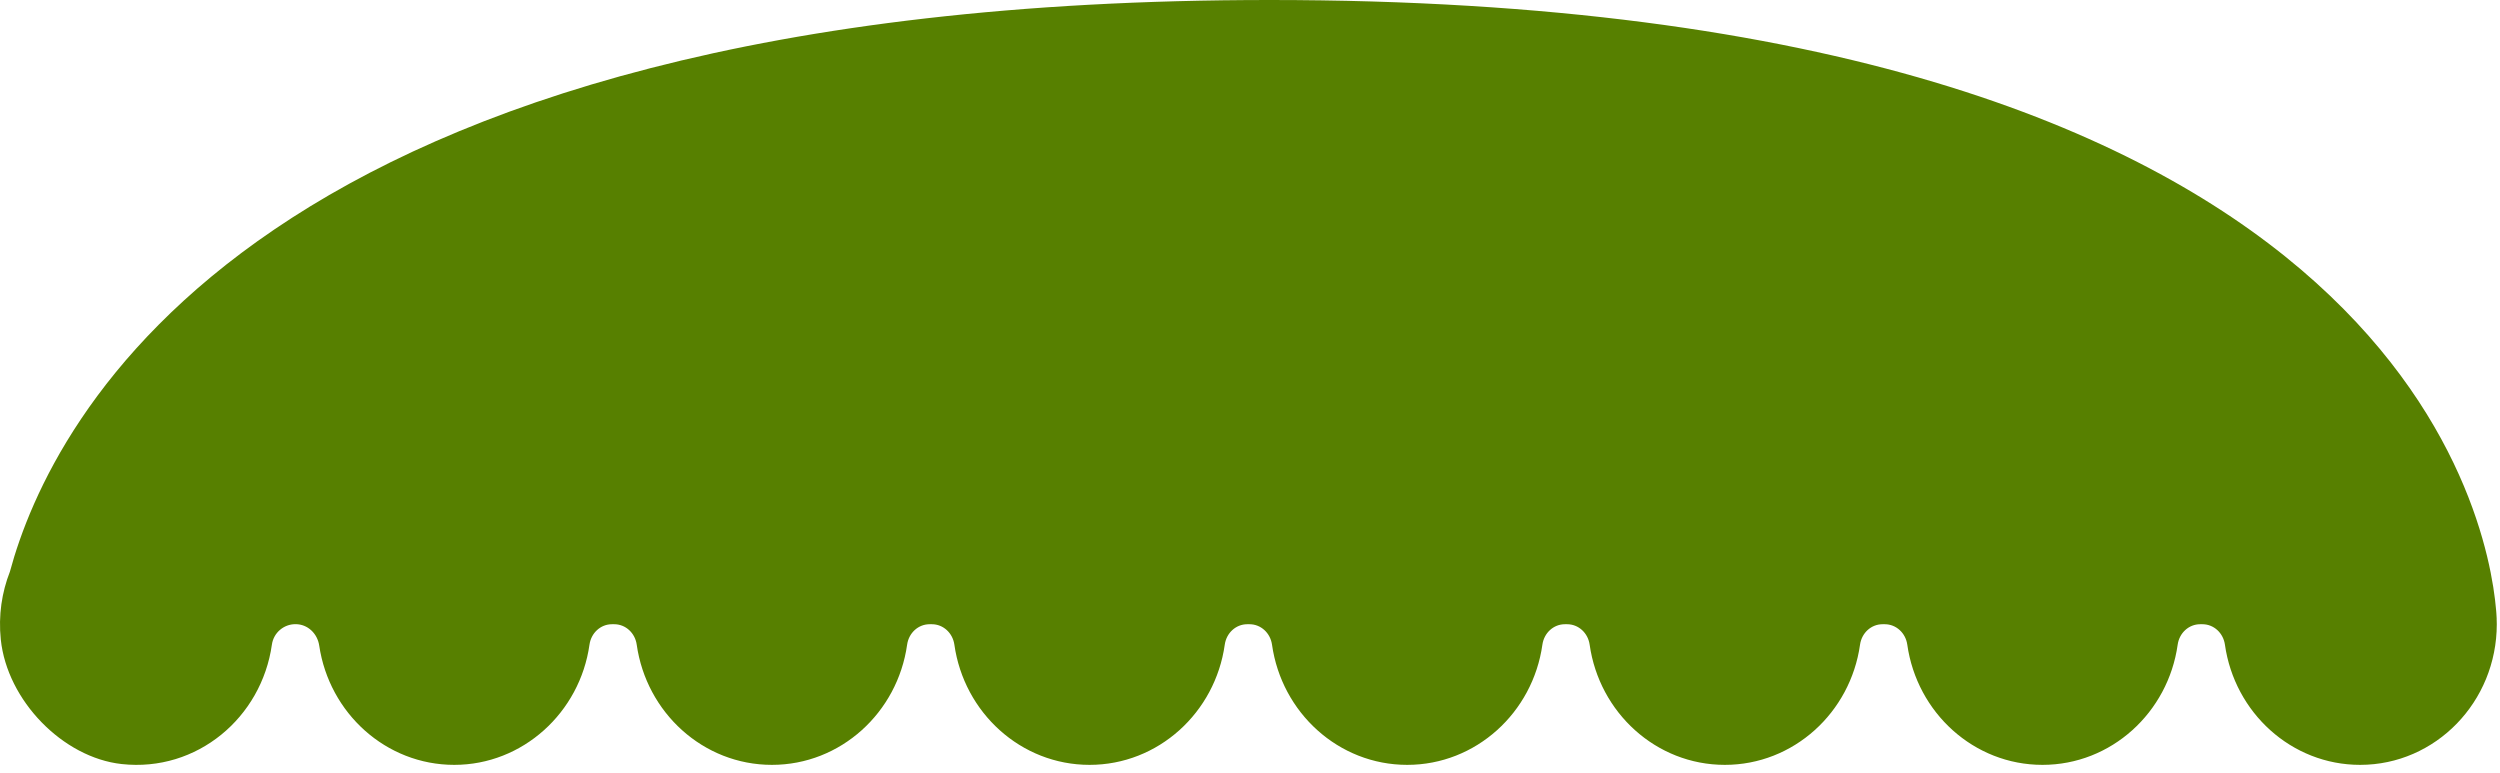 <?xml version="1.0" encoding="utf-8"?>
<svg xmlns="http://www.w3.org/2000/svg" fill="none" height="100%" overflow="visible" preserveAspectRatio="none" style="display: block;" viewBox="0 0 181 56" width="100%">
<path d="M180.76 44.79C180.757 44.67 180.75 44.55 180.739 44.43C180.735 44.372 180.732 44.31 180.725 44.249C180.725 44.209 180.718 44.169 180.714 44.129C180.128 37.306 173.207 0 91.93 0C18.449 0 3.658 30.492 0.719 41.383C0.133 42.881 -0.125 44.554 0.058 46.307C0.518 50.707 4.541 54.852 8.816 55.318C14.266 55.911 18.94 51.947 19.685 46.67C19.805 45.812 20.544 45.19 21.384 45.19H21.402C22.271 45.19 22.981 45.859 23.112 46.743C23.836 51.631 27.941 55.376 32.89 55.376C37.839 55.376 41.986 51.594 42.679 46.67C42.799 45.827 43.481 45.194 44.307 45.194H44.47C45.297 45.194 45.978 45.83 46.098 46.67C46.794 51.594 50.913 55.376 55.887 55.376C60.861 55.376 64.984 51.594 65.676 46.67C65.796 45.827 66.478 45.194 67.305 45.194H67.467C68.294 45.194 68.975 45.83 69.096 46.67C69.791 51.594 73.91 55.376 78.884 55.376C83.858 55.376 87.981 51.594 88.673 46.67C88.793 45.827 89.475 45.194 90.302 45.194H90.464C91.291 45.194 91.972 45.83 92.093 46.67C92.788 51.594 96.907 55.376 101.881 55.376C106.855 55.376 110.978 51.594 111.67 46.67C111.79 45.827 112.472 45.194 113.299 45.194H113.461C114.288 45.194 114.969 45.83 115.09 46.67C115.785 51.594 119.904 55.376 124.878 55.376C129.852 55.376 133.975 51.594 134.667 46.67C134.787 45.827 135.469 45.194 136.296 45.194H136.458C137.285 45.194 137.967 45.83 138.087 46.67C138.783 51.594 142.902 55.376 147.875 55.376C152.849 55.376 156.972 51.594 157.664 46.67C157.784 45.827 158.466 45.194 159.293 45.194H159.455C160.282 45.194 160.964 45.83 161.084 46.67C161.78 51.594 165.899 55.376 170.872 55.376C176.337 55.376 180.767 50.816 180.767 45.19C180.767 45.19 180.767 45.049 180.757 44.787L180.76 44.79Z" fill="#578000" id="Vector"/>
</svg>